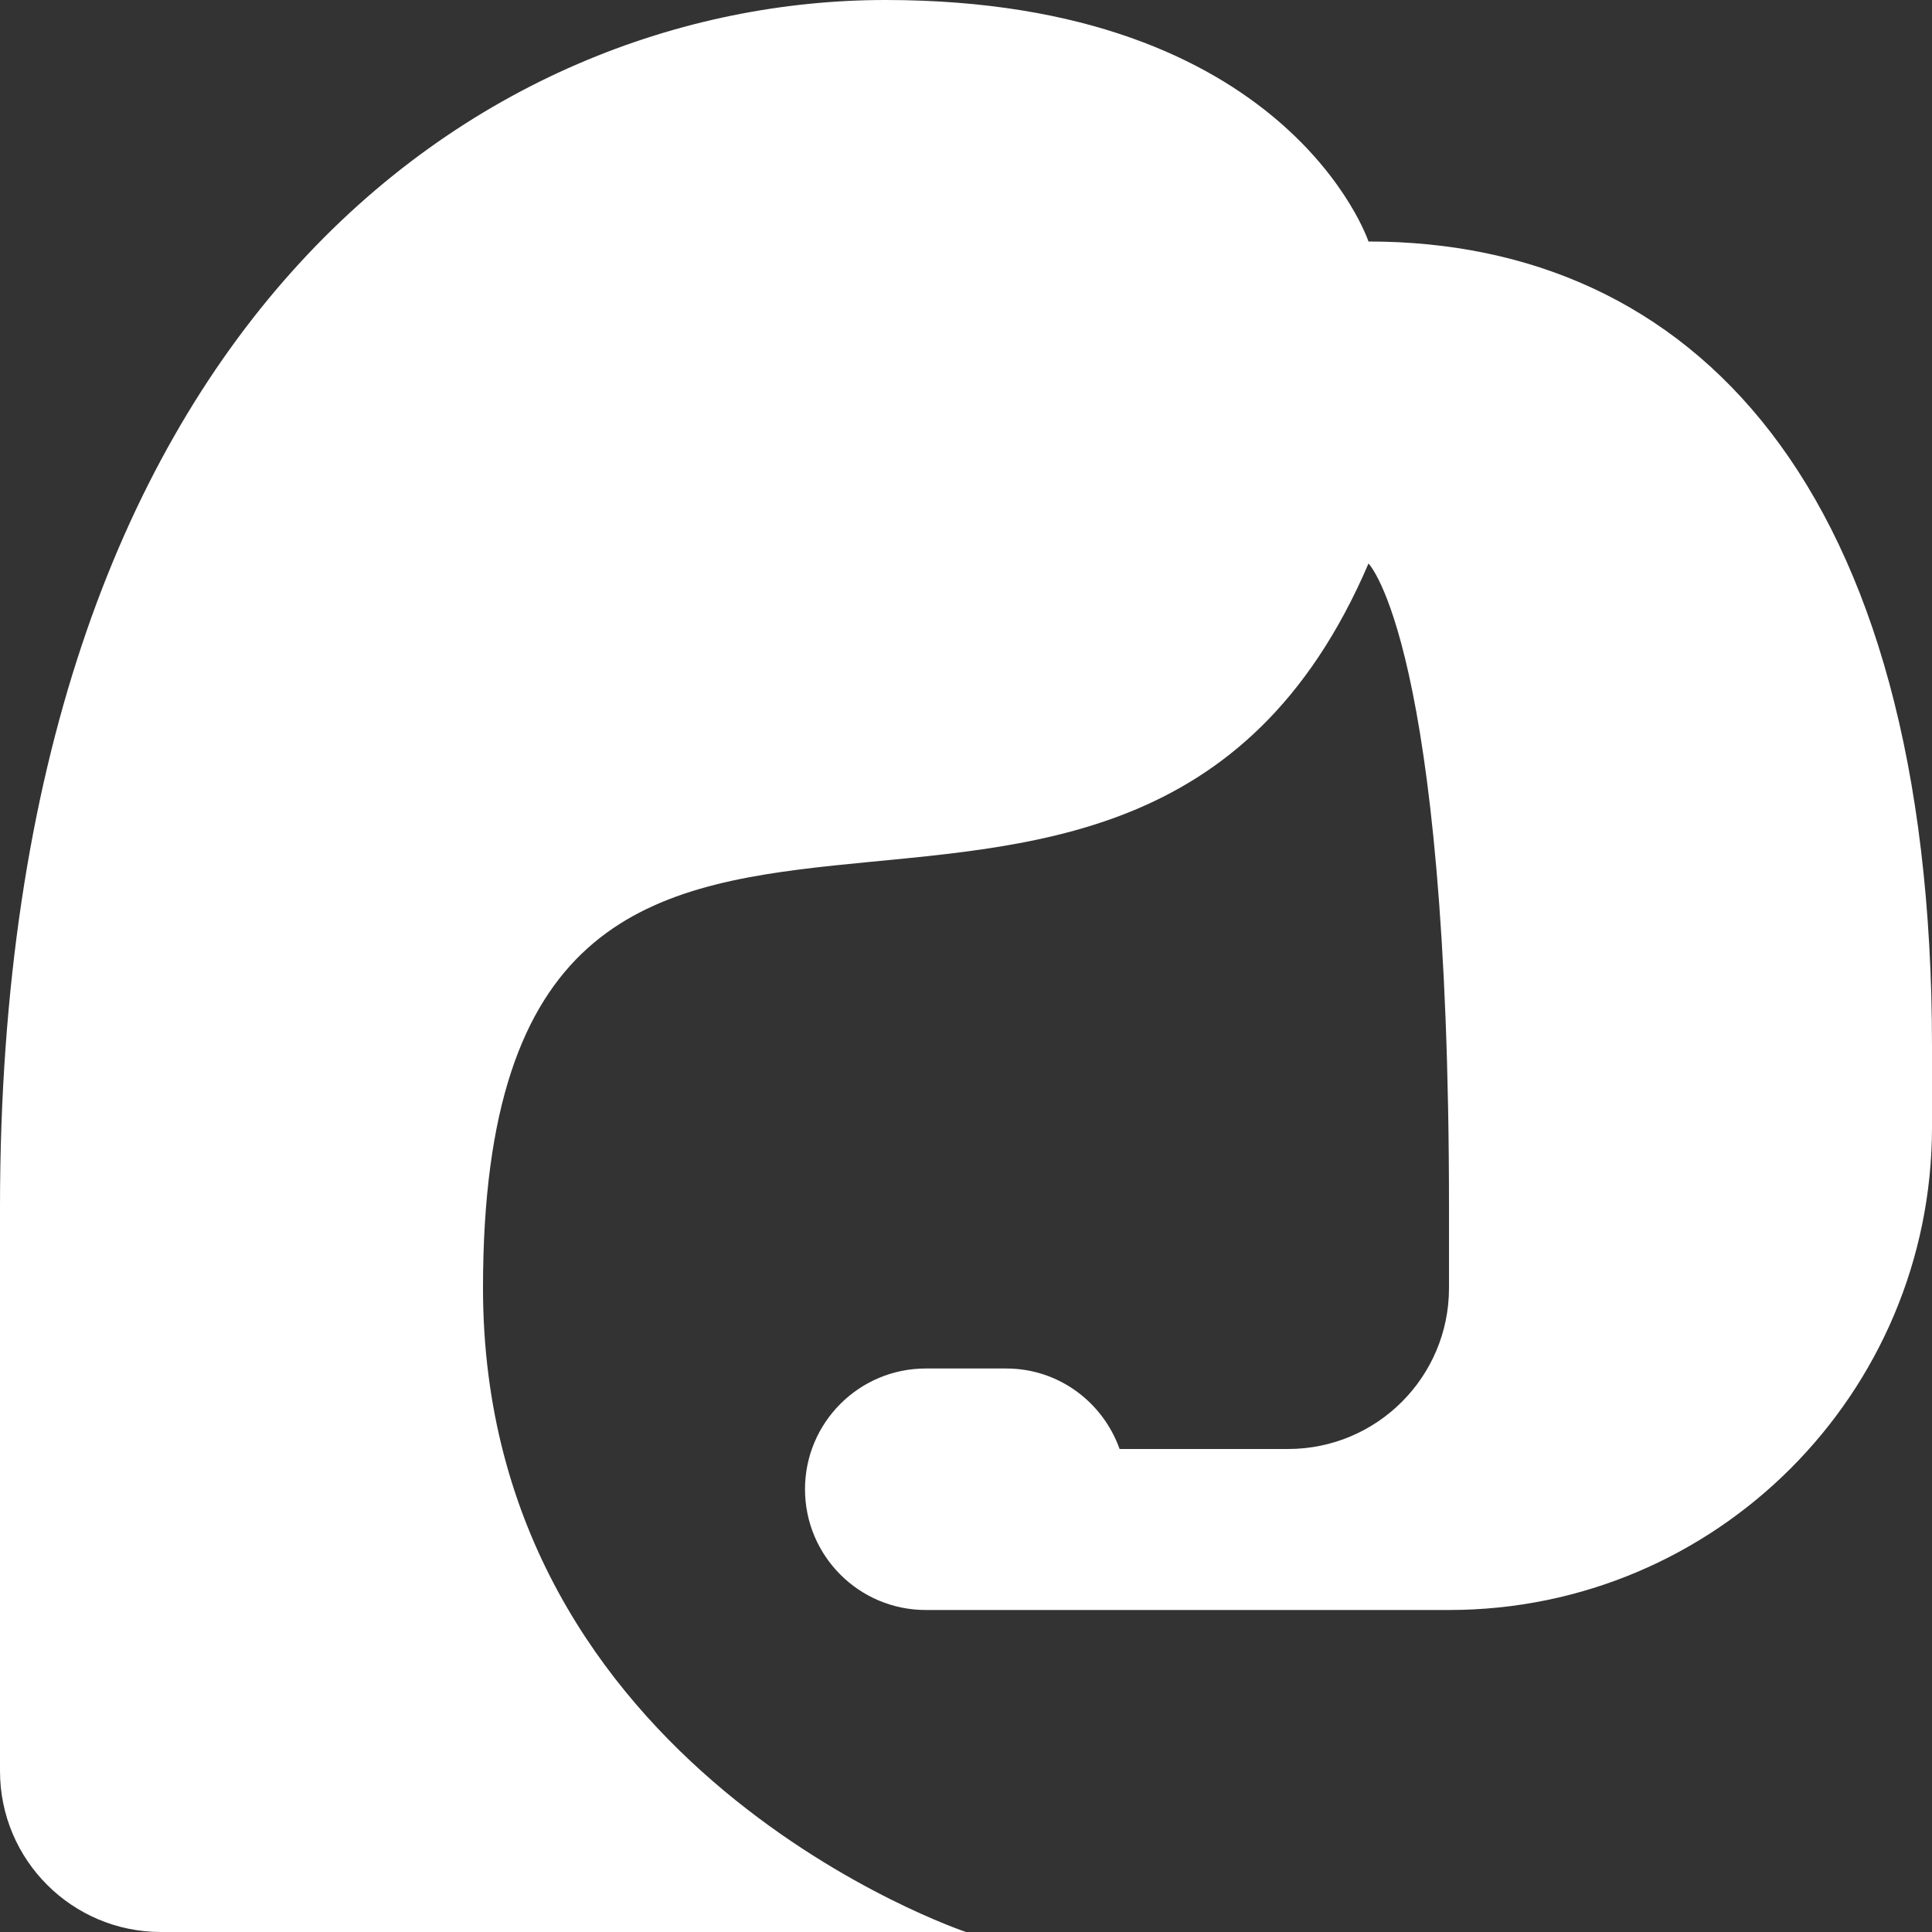 <?xml version="1.0" encoding="UTF-8"?> <svg xmlns="http://www.w3.org/2000/svg" width="24" height="24" viewBox="0 0 24 24" fill="none"><rect x="0" y="0" width="24" height="24" fill="#333333" stroke="none"/> <path d="M11 0C6 0 0 4 0 15V22C0 23.105 0.895 24 2 24H12C12 24 6 22 6 16C6 7 14 14 17 7C17 7 18 8 18 15V16C18 17.105 17.105 18 16 18H13.908C13.701 17.419 13.152 17 12.5 17H11.5C10.672 17 10 17.672 10 18.5C10 19.328 10.672 20 11.5 20H12H12.5H18C21.314 20 24 17.314 24 14V13C24 6 21 3 17 3C17 3 16 0 11 0Z" fill="white"></path> </svg> 
